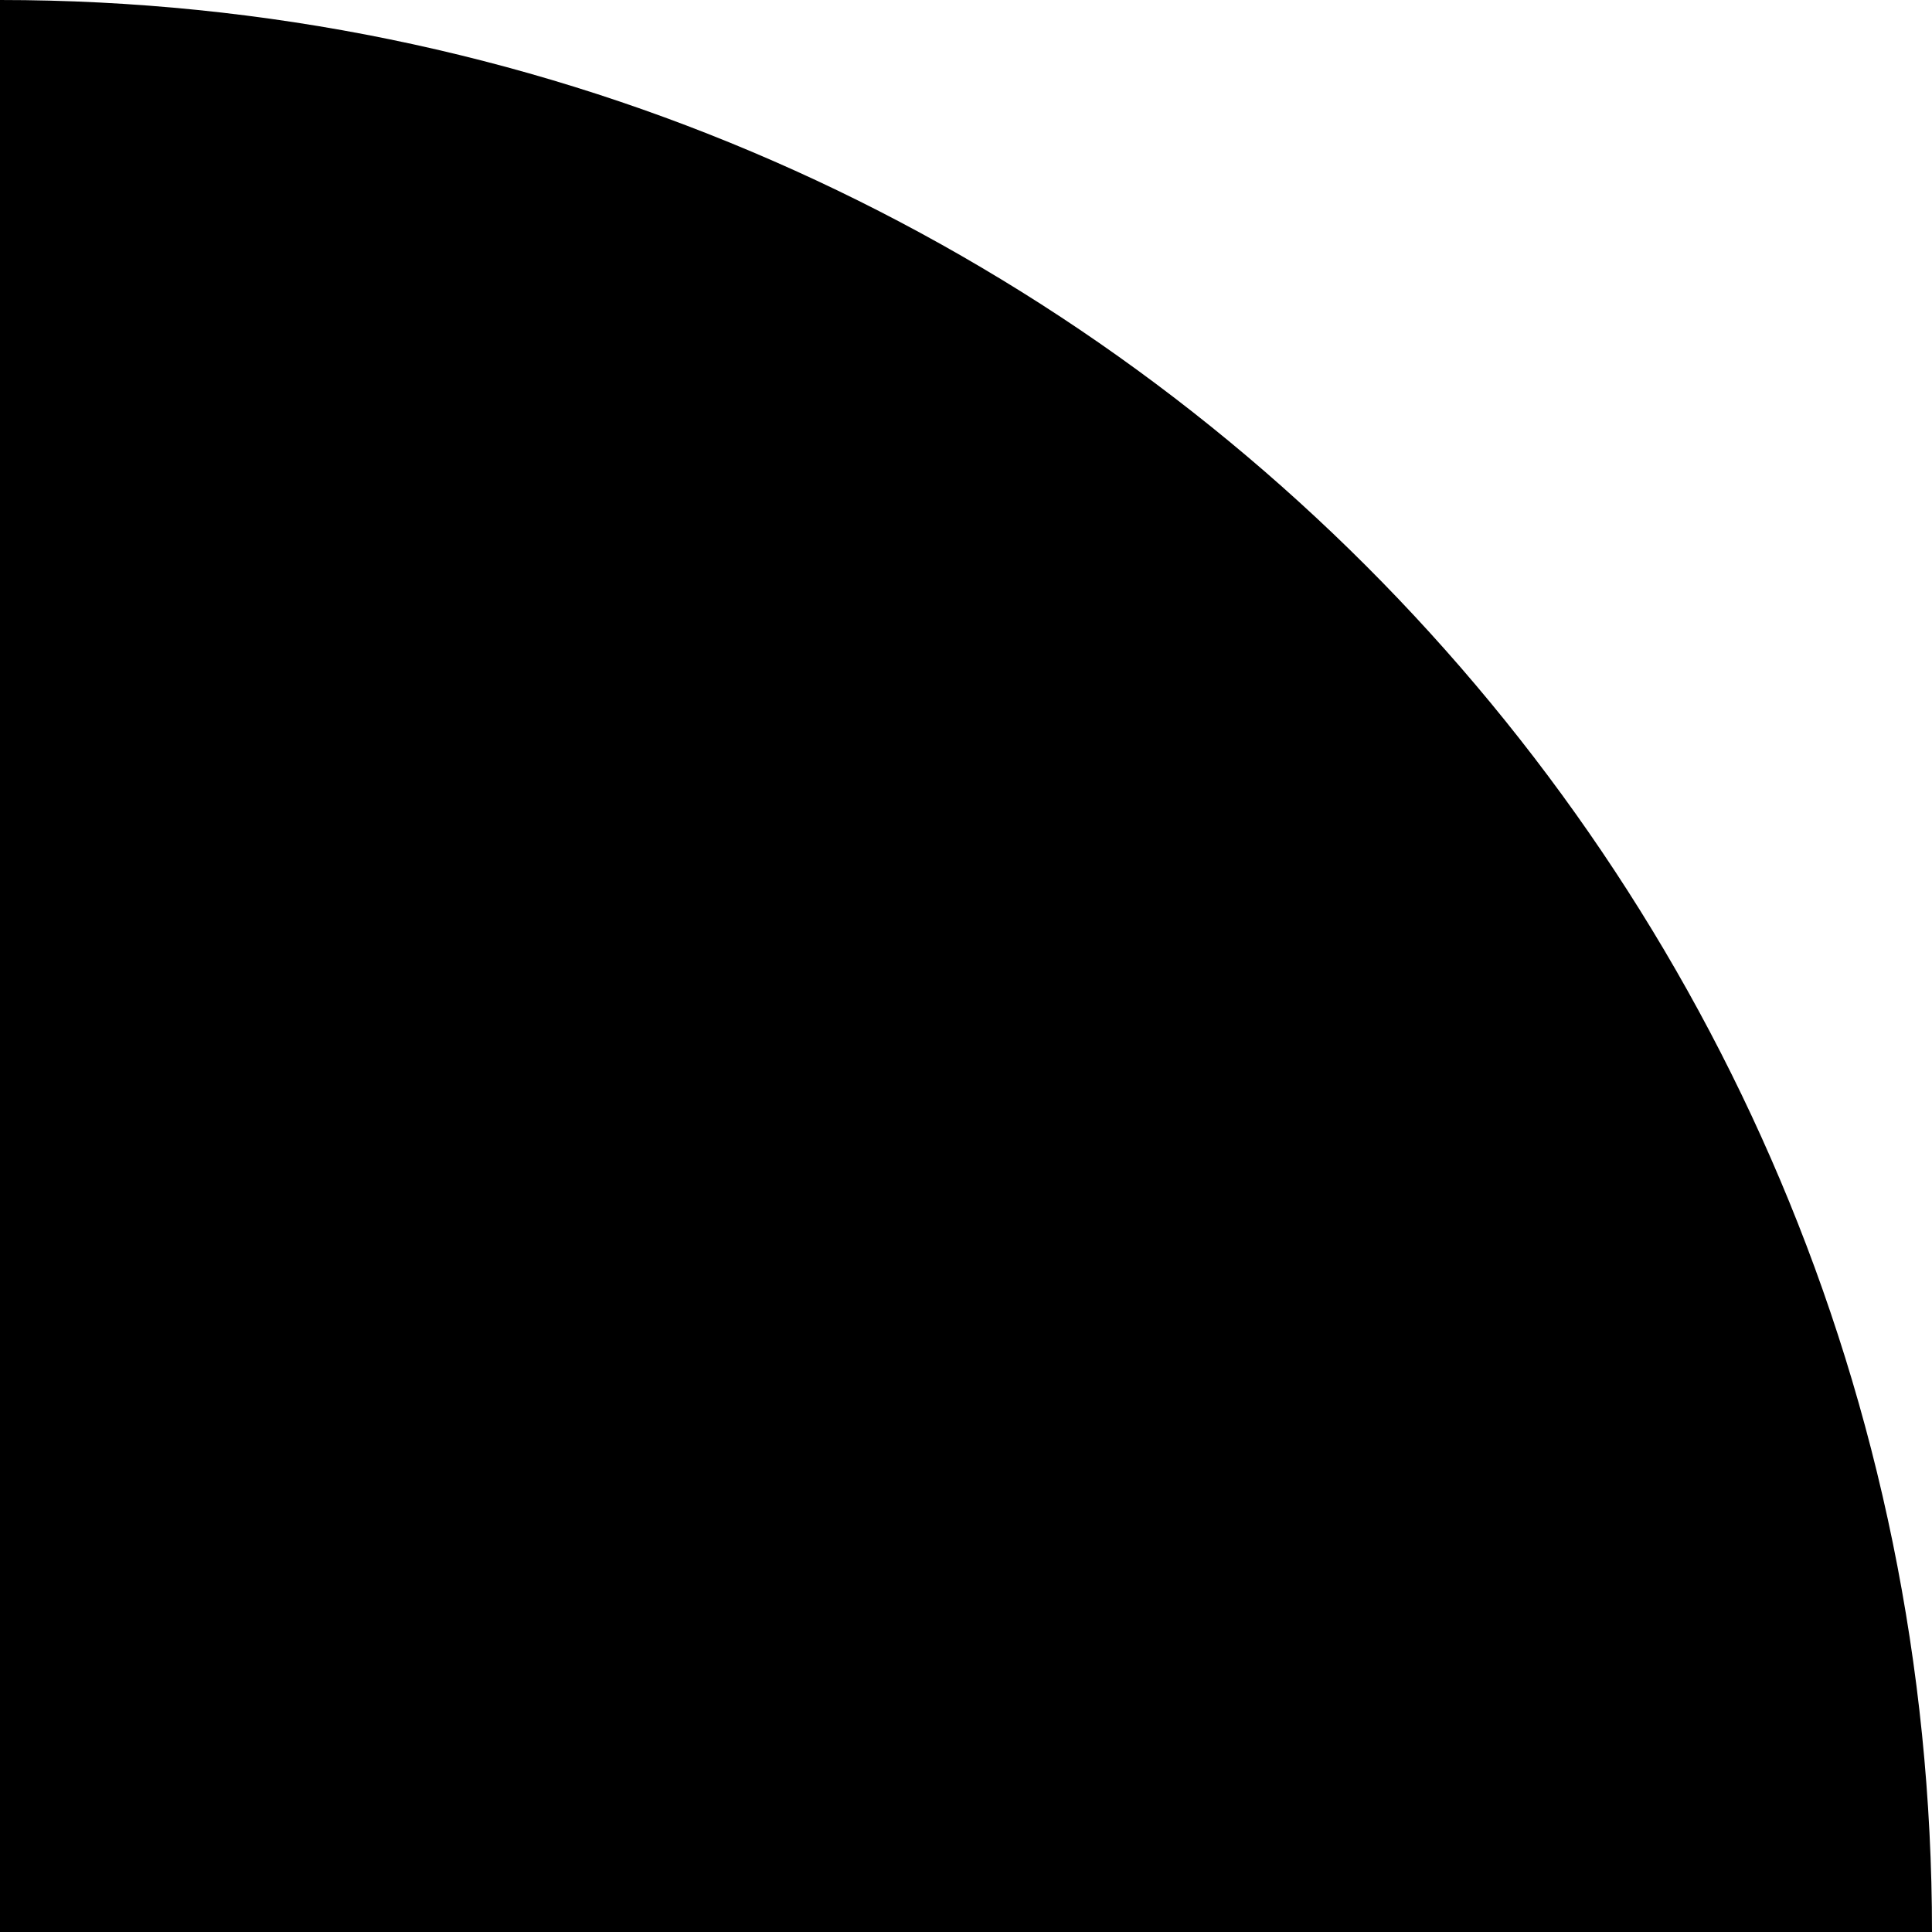 <?xml version="1.0" encoding="UTF-8"?><svg xmlns="http://www.w3.org/2000/svg" id="Layer_167d6063123956" data-name="Layer 1" viewBox="0 0 1000 1000" aria-hidden="true" width="1000px" height="1000px"><defs><linearGradient class="cerosgradient" data-cerosgradient="true" id="CerosGradient_id7ee1aeeb3" gradientUnits="userSpaceOnUse" x1="50%" y1="100%" x2="50%" y2="0%"><stop offset="0%" stop-color="#d1d1d1"/><stop offset="100%" stop-color="#d1d1d1"/></linearGradient><linearGradient/></defs>
  <path d="M0,0v1000h1000C1000,447.72,552.28,0,0,0Z"/>
</svg>